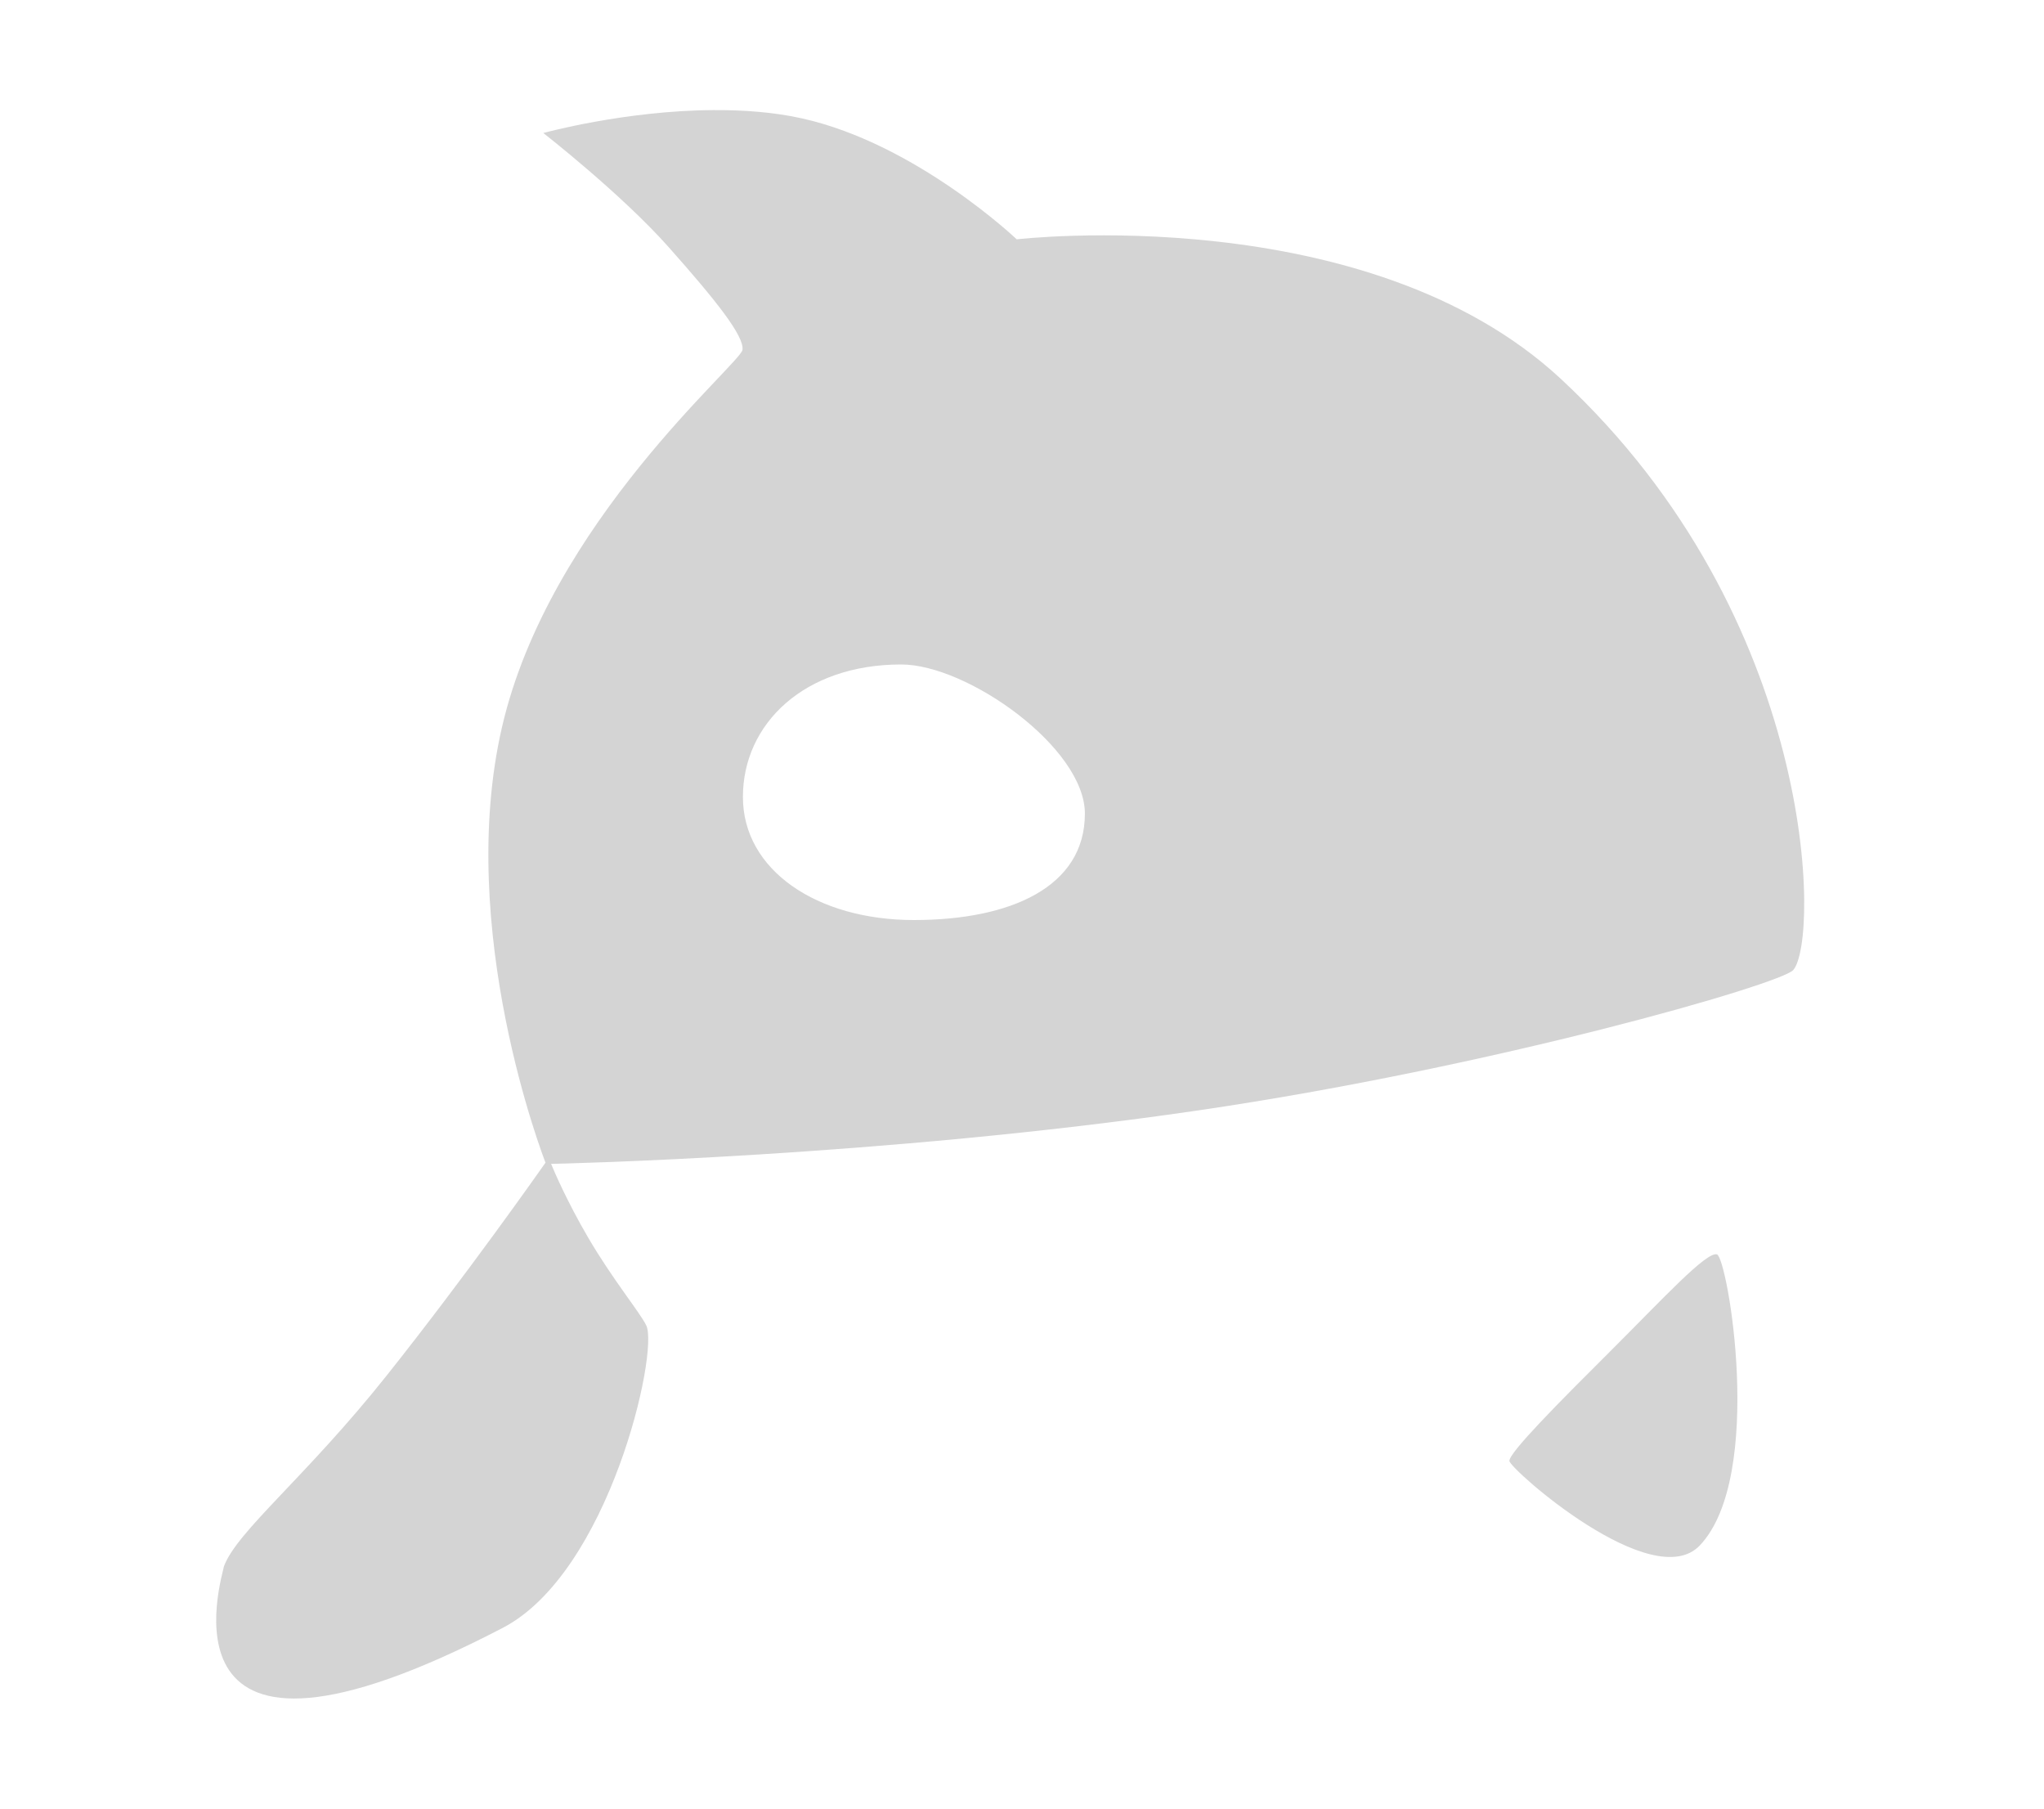 <?xml version="1.0" encoding="UTF-8"?>
<svg width="520px" height="460px" viewBox="0 0 520 460" version="1.1" xmlns="http://www.w3.org/2000/svg" xmlns:xlink="http://www.w3.org/1999/xlink">
    <!-- Generator: Sketch 52.6 (67491) - http://www.bohemiancoding.com/sketch -->
    <title>Artboard</title>
    <desc>Created with Sketch.</desc>
    <g id="Artboard" stroke="none" stroke-width="1" fill="none" fill-rule="evenodd">
        <rect fill="#FFFFFF" x="0" y="0" width="520" height="460"></rect>
        <path d="M181.477,28.002 C158.878,28.127 138.222,33.831 138.222,33.831 C138.222,33.831 158.082,49.313 170.107,62.853 C182.132,76.393 189.322,85.42 188.892,88.96 C188.461,92.5 139.757,132.873 127.718,184.893 C115.791,236.425 138.352,294.614 138.778,295.709 C137.59,297.407 118.453,324.614 98.428,349.782 C77.775,375.741 60.261,389.454 56.966,398.4 C56.566,401.039 37.367,461.139 127.903,414.028 C155.012,399.92 167.63,343.908 164.422,337.132 C162.907,333.932 155.871,325.441 149.654,314.807 C144.162,305.417 140.982,297.891 140.2,296.018 C142.269,295.973 224.112,294.225 304.691,282.438 C379.969,271.426 453.013,250.318 456.204,246.719 C462.854,239.218 462.655,157.315 397.13,96.402 C347.705,50.454 258.655,60.869 258.655,60.869 C258.655,60.869 233.141,36.586 204.031,30.111 C196.753,28.492 189.01,27.961 181.477,28.002 Z M229.263,169 C246.126,169 276,190.177 276,206.942 C276,225.566 257.151,234 232.5,234 C207.848,234 189,221.323 189,202.7 C189,184.076 204.612,169 229.263,169 Z M436.788,319.032 C434.082,318.293 422.967,330.413 409.774,343.56 C396.583,356.706 383.848,369.498 384.001,371.582 C384.155,373.663 420.452,405.709 432.451,393.049 C449.093,375.494 439.493,319.772 436.788,319.032 Z" id="Shape" fill-opacity="0.17" fill="#000000" fill-rule="nonzero"></path>
    </g>
</svg>